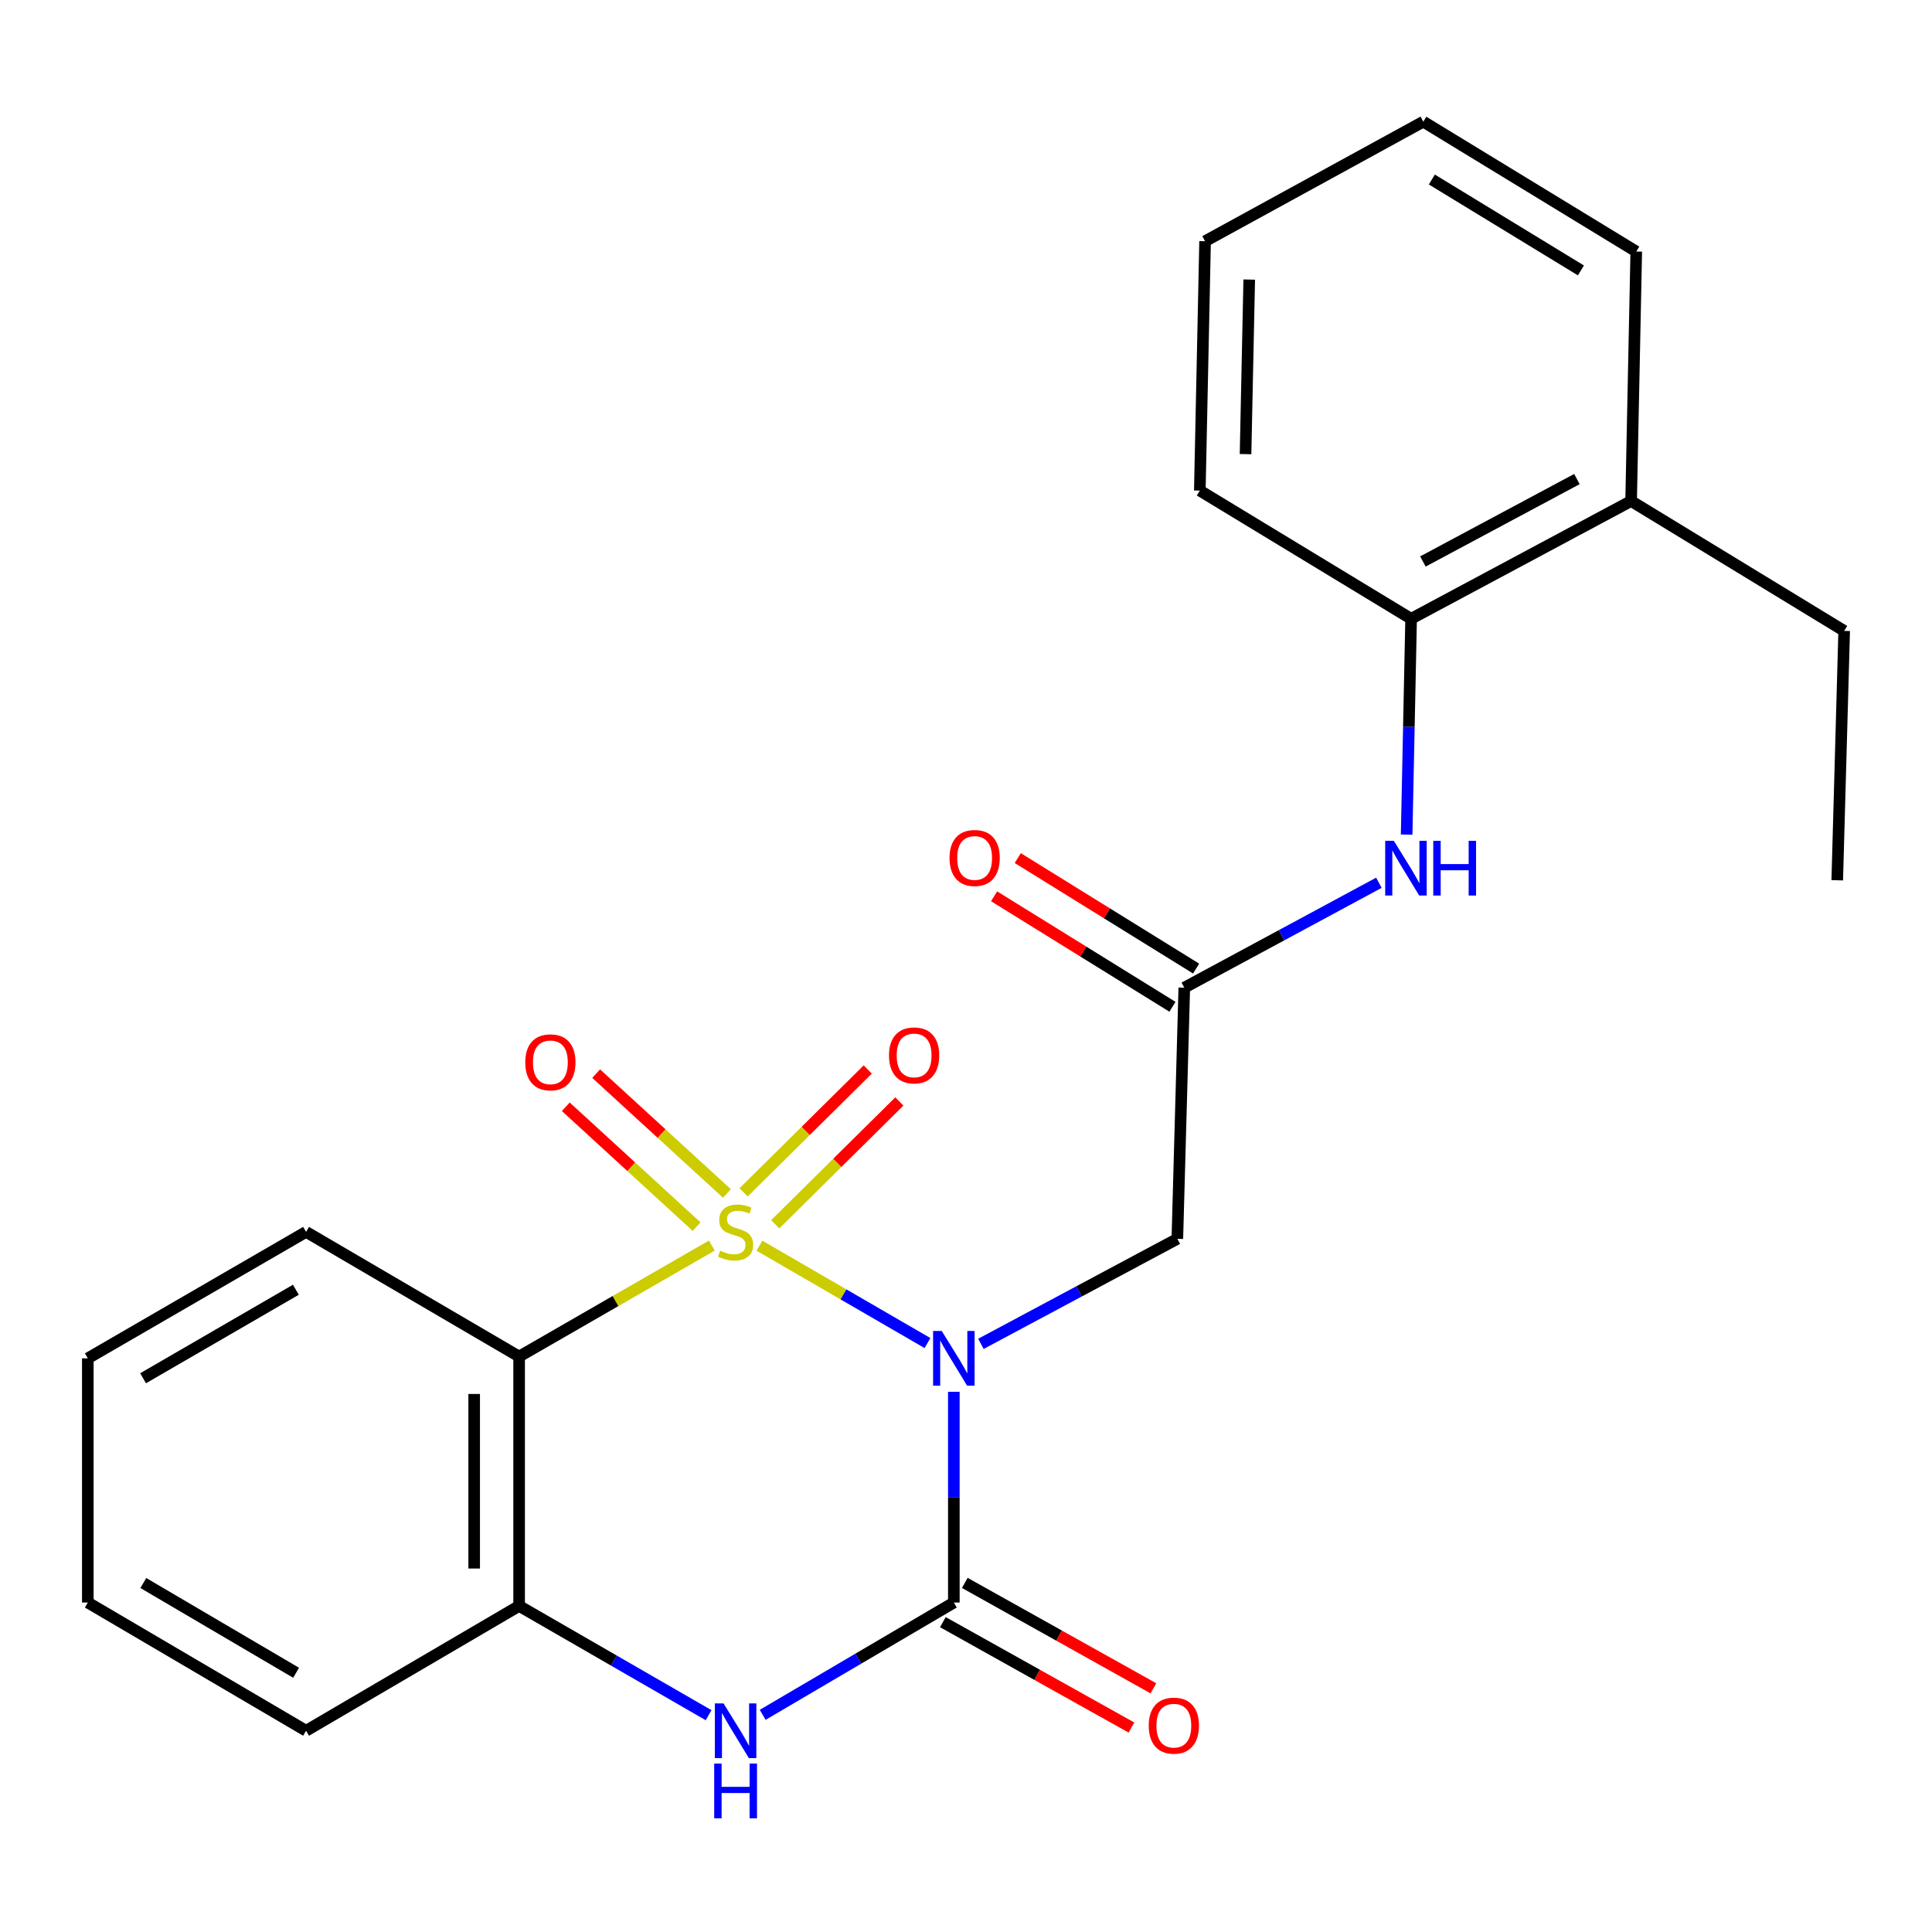 <?xml version='1.0' encoding='iso-8859-1'?>
<svg version='1.1' baseProfile='full'
              xmlns='http://www.w3.org/2000/svg'
                      xmlns:rdkit='http://www.rdkit.org/xml'
                      xmlns:xlink='http://www.w3.org/1999/xlink'
                  xml:space='preserve'
width='1000px' height='1000px' viewBox='0 0 1000 1000'>
<!-- END OF HEADER -->
<rect style='opacity:1.0;fill:#FFFFFF;stroke:none' width='1000' height='1000' x='0' y='0'> </rect>
<path class='bond-0' d='M 393.092,644.774 L 436.575,669.969' style='fill:none;fill-rule:evenodd;stroke:#CCCC00;stroke-width:6px;stroke-linecap:butt;stroke-linejoin:miter;stroke-opacity:1' />
<path class='bond-0' d='M 436.575,669.969 L 480.059,695.163' style='fill:none;fill-rule:evenodd;stroke:#0000FF;stroke-width:6px;stroke-linecap:butt;stroke-linejoin:miter;stroke-opacity:1' />
<path class='bond-2' d='M 368.435,644.713 L 318.565,673.433' style='fill:none;fill-rule:evenodd;stroke:#CCCC00;stroke-width:6px;stroke-linecap:butt;stroke-linejoin:miter;stroke-opacity:1' />
<path class='bond-2' d='M 318.565,673.433 L 268.695,702.153' style='fill:none;fill-rule:evenodd;stroke:#000000;stroke-width:6px;stroke-linecap:butt;stroke-linejoin:miter;stroke-opacity:1' />
<path class='bond-7' d='M 376.275,617.748 L 342.421,586.727' style='fill:none;fill-rule:evenodd;stroke:#CCCC00;stroke-width:6px;stroke-linecap:butt;stroke-linejoin:miter;stroke-opacity:1' />
<path class='bond-7' d='M 342.421,586.727 L 308.567,555.707' style='fill:none;fill-rule:evenodd;stroke:#FF0000;stroke-width:6px;stroke-linecap:butt;stroke-linejoin:miter;stroke-opacity:1' />
<path class='bond-7' d='M 360.559,634.9 L 326.705,603.88' style='fill:none;fill-rule:evenodd;stroke:#CCCC00;stroke-width:6px;stroke-linecap:butt;stroke-linejoin:miter;stroke-opacity:1' />
<path class='bond-7' d='M 326.705,603.88 L 292.851,572.859' style='fill:none;fill-rule:evenodd;stroke:#FF0000;stroke-width:6px;stroke-linecap:butt;stroke-linejoin:miter;stroke-opacity:1' />
<path class='bond-8' d='M 401.259,633.69 L 433.384,601.902' style='fill:none;fill-rule:evenodd;stroke:#CCCC00;stroke-width:6px;stroke-linecap:butt;stroke-linejoin:miter;stroke-opacity:1' />
<path class='bond-8' d='M 433.384,601.902 L 465.509,570.114' style='fill:none;fill-rule:evenodd;stroke:#FF0000;stroke-width:6px;stroke-linecap:butt;stroke-linejoin:miter;stroke-opacity:1' />
<path class='bond-8' d='M 384.896,617.154 L 417.021,585.366' style='fill:none;fill-rule:evenodd;stroke:#CCCC00;stroke-width:6px;stroke-linecap:butt;stroke-linejoin:miter;stroke-opacity:1' />
<path class='bond-8' d='M 417.021,585.366 L 449.146,553.578' style='fill:none;fill-rule:evenodd;stroke:#FF0000;stroke-width:6px;stroke-linecap:butt;stroke-linejoin:miter;stroke-opacity:1' />
<path class='bond-1' d='M 493.706,720.39 L 493.706,774.93' style='fill:none;fill-rule:evenodd;stroke:#0000FF;stroke-width:6px;stroke-linecap:butt;stroke-linejoin:miter;stroke-opacity:1' />
<path class='bond-1' d='M 493.706,774.93 L 493.706,829.47' style='fill:none;fill-rule:evenodd;stroke:#000000;stroke-width:6px;stroke-linecap:butt;stroke-linejoin:miter;stroke-opacity:1' />
<path class='bond-4' d='M 507.725,695.574 L 558.558,668.395' style='fill:none;fill-rule:evenodd;stroke:#0000FF;stroke-width:6px;stroke-linecap:butt;stroke-linejoin:miter;stroke-opacity:1' />
<path class='bond-4' d='M 558.558,668.395 L 609.391,641.215' style='fill:none;fill-rule:evenodd;stroke:#000000;stroke-width:6px;stroke-linecap:butt;stroke-linejoin:miter;stroke-opacity:1' />
<path class='bond-11' d='M 488.031,839.623 L 536.839,866.899' style='fill:none;fill-rule:evenodd;stroke:#000000;stroke-width:6px;stroke-linecap:butt;stroke-linejoin:miter;stroke-opacity:1' />
<path class='bond-11' d='M 536.839,866.899 L 585.646,894.175' style='fill:none;fill-rule:evenodd;stroke:#FF0000;stroke-width:6px;stroke-linecap:butt;stroke-linejoin:miter;stroke-opacity:1' />
<path class='bond-11' d='M 499.38,819.316 L 548.187,846.591' style='fill:none;fill-rule:evenodd;stroke:#000000;stroke-width:6px;stroke-linecap:butt;stroke-linejoin:miter;stroke-opacity:1' />
<path class='bond-11' d='M 548.187,846.591 L 596.995,873.867' style='fill:none;fill-rule:evenodd;stroke:#FF0000;stroke-width:6px;stroke-linecap:butt;stroke-linejoin:miter;stroke-opacity:1' />
<path class='bond-24' d='M 493.706,829.47 L 444.235,858.535' style='fill:none;fill-rule:evenodd;stroke:#000000;stroke-width:6px;stroke-linecap:butt;stroke-linejoin:miter;stroke-opacity:1' />
<path class='bond-24' d='M 444.235,858.535 L 394.763,887.601' style='fill:none;fill-rule:evenodd;stroke:#0000FF;stroke-width:6px;stroke-linecap:butt;stroke-linejoin:miter;stroke-opacity:1' />
<path class='bond-5' d='M 268.695,702.153 L 268.695,831.227' style='fill:none;fill-rule:evenodd;stroke:#000000;stroke-width:6px;stroke-linecap:butt;stroke-linejoin:miter;stroke-opacity:1' />
<path class='bond-5' d='M 245.431,721.514 L 245.431,811.866' style='fill:none;fill-rule:evenodd;stroke:#000000;stroke-width:6px;stroke-linecap:butt;stroke-linejoin:miter;stroke-opacity:1' />
<path class='bond-14' d='M 268.695,702.153 L 158.425,637.622' style='fill:none;fill-rule:evenodd;stroke:#000000;stroke-width:6px;stroke-linecap:butt;stroke-linejoin:miter;stroke-opacity:1' />
<path class='bond-3' d='M 366.774,887.779 L 317.735,859.503' style='fill:none;fill-rule:evenodd;stroke:#0000FF;stroke-width:6px;stroke-linecap:butt;stroke-linejoin:miter;stroke-opacity:1' />
<path class='bond-3' d='M 317.735,859.503 L 268.695,831.227' style='fill:none;fill-rule:evenodd;stroke:#000000;stroke-width:6px;stroke-linecap:butt;stroke-linejoin:miter;stroke-opacity:1' />
<path class='bond-6' d='M 609.391,641.215 L 612.984,511.223' style='fill:none;fill-rule:evenodd;stroke:#000000;stroke-width:6px;stroke-linecap:butt;stroke-linejoin:miter;stroke-opacity:1' />
<path class='bond-15' d='M 268.695,831.227 L 158.425,895.836' style='fill:none;fill-rule:evenodd;stroke:#000000;stroke-width:6px;stroke-linecap:butt;stroke-linejoin:miter;stroke-opacity:1' />
<path class='bond-9' d='M 612.984,511.223 L 663.349,484.069' style='fill:none;fill-rule:evenodd;stroke:#000000;stroke-width:6px;stroke-linecap:butt;stroke-linejoin:miter;stroke-opacity:1' />
<path class='bond-9' d='M 663.349,484.069 L 713.714,456.915' style='fill:none;fill-rule:evenodd;stroke:#0000FF;stroke-width:6px;stroke-linecap:butt;stroke-linejoin:miter;stroke-opacity:1' />
<path class='bond-12' d='M 619.109,501.335 L 572.949,472.74' style='fill:none;fill-rule:evenodd;stroke:#000000;stroke-width:6px;stroke-linecap:butt;stroke-linejoin:miter;stroke-opacity:1' />
<path class='bond-12' d='M 572.949,472.74 L 526.788,444.146' style='fill:none;fill-rule:evenodd;stroke:#FF0000;stroke-width:6px;stroke-linecap:butt;stroke-linejoin:miter;stroke-opacity:1' />
<path class='bond-12' d='M 606.858,521.111 L 560.698,492.517' style='fill:none;fill-rule:evenodd;stroke:#000000;stroke-width:6px;stroke-linecap:butt;stroke-linejoin:miter;stroke-opacity:1' />
<path class='bond-12' d='M 560.698,492.517 L 514.537,463.922' style='fill:none;fill-rule:evenodd;stroke:#FF0000;stroke-width:6px;stroke-linecap:butt;stroke-linejoin:miter;stroke-opacity:1' />
<path class='bond-10' d='M 728.073,431.98 L 729.23,376.13' style='fill:none;fill-rule:evenodd;stroke:#0000FF;stroke-width:6px;stroke-linecap:butt;stroke-linejoin:miter;stroke-opacity:1' />
<path class='bond-10' d='M 729.23,376.13 L 730.387,320.28' style='fill:none;fill-rule:evenodd;stroke:#000000;stroke-width:6px;stroke-linecap:butt;stroke-linejoin:miter;stroke-opacity:1' />
<path class='bond-13' d='M 730.387,320.28 L 844.263,259.33' style='fill:none;fill-rule:evenodd;stroke:#000000;stroke-width:6px;stroke-linecap:butt;stroke-linejoin:miter;stroke-opacity:1' />
<path class='bond-13' d='M 736.491,290.627 L 816.204,247.962' style='fill:none;fill-rule:evenodd;stroke:#000000;stroke-width:6px;stroke-linecap:butt;stroke-linejoin:miter;stroke-opacity:1' />
<path class='bond-16' d='M 730.387,320.28 L 621.023,253.927' style='fill:none;fill-rule:evenodd;stroke:#000000;stroke-width:6px;stroke-linecap:butt;stroke-linejoin:miter;stroke-opacity:1' />
<path class='bond-17' d='M 844.263,259.33 L 954.545,326.549' style='fill:none;fill-rule:evenodd;stroke:#000000;stroke-width:6px;stroke-linecap:butt;stroke-linejoin:miter;stroke-opacity:1' />
<path class='bond-18' d='M 844.263,259.33 L 846.925,130.191' style='fill:none;fill-rule:evenodd;stroke:#000000;stroke-width:6px;stroke-linecap:butt;stroke-linejoin:miter;stroke-opacity:1' />
<path class='bond-19' d='M 158.425,637.622 L 45.455,703.071' style='fill:none;fill-rule:evenodd;stroke:#000000;stroke-width:6px;stroke-linecap:butt;stroke-linejoin:miter;stroke-opacity:1' />
<path class='bond-19' d='M 153.142,667.569 L 74.062,713.383' style='fill:none;fill-rule:evenodd;stroke:#000000;stroke-width:6px;stroke-linecap:butt;stroke-linejoin:miter;stroke-opacity:1' />
<path class='bond-25' d='M 158.425,895.836 L 45.455,829.47' style='fill:none;fill-rule:evenodd;stroke:#000000;stroke-width:6px;stroke-linecap:butt;stroke-linejoin:miter;stroke-opacity:1' />
<path class='bond-25' d='M 153.263,865.822 L 74.184,819.366' style='fill:none;fill-rule:evenodd;stroke:#000000;stroke-width:6px;stroke-linecap:butt;stroke-linejoin:miter;stroke-opacity:1' />
<path class='bond-22' d='M 621.023,253.927 L 623.75,124.853' style='fill:none;fill-rule:evenodd;stroke:#000000;stroke-width:6px;stroke-linecap:butt;stroke-linejoin:miter;stroke-opacity:1' />
<path class='bond-22' d='M 644.69,235.058 L 646.599,144.706' style='fill:none;fill-rule:evenodd;stroke:#000000;stroke-width:6px;stroke-linecap:butt;stroke-linejoin:miter;stroke-opacity:1' />
<path class='bond-20' d='M 954.545,326.549 L 950.953,455.623' style='fill:none;fill-rule:evenodd;stroke:#000000;stroke-width:6px;stroke-linecap:butt;stroke-linejoin:miter;stroke-opacity:1' />
<path class='bond-26' d='M 846.925,130.191 L 736.707,62.972' style='fill:none;fill-rule:evenodd;stroke:#000000;stroke-width:6px;stroke-linecap:butt;stroke-linejoin:miter;stroke-opacity:1' />
<path class='bond-26' d='M 818.28,139.969 L 741.127,92.916' style='fill:none;fill-rule:evenodd;stroke:#000000;stroke-width:6px;stroke-linecap:butt;stroke-linejoin:miter;stroke-opacity:1' />
<path class='bond-21' d='M 45.455,703.071 L 45.455,829.47' style='fill:none;fill-rule:evenodd;stroke:#000000;stroke-width:6px;stroke-linecap:butt;stroke-linejoin:miter;stroke-opacity:1' />
<path class='bond-23' d='M 623.75,124.853 L 736.707,62.972' style='fill:none;fill-rule:evenodd;stroke:#000000;stroke-width:6px;stroke-linecap:butt;stroke-linejoin:miter;stroke-opacity:1' />
<path  class='atom-0' d='M 372.748 647.342
Q 373.068 647.462, 374.388 648.022
Q 375.708 648.582, 377.148 648.942
Q 378.628 649.262, 380.068 649.262
Q 382.748 649.262, 384.308 647.982
Q 385.868 646.662, 385.868 644.382
Q 385.868 642.822, 385.068 641.862
Q 384.308 640.902, 383.108 640.382
Q 381.908 639.862, 379.908 639.262
Q 377.388 638.502, 375.868 637.782
Q 374.388 637.062, 373.308 635.542
Q 372.268 634.022, 372.268 631.462
Q 372.268 627.902, 374.668 625.702
Q 377.108 623.502, 381.908 623.502
Q 385.188 623.502, 388.908 625.062
L 387.988 628.142
Q 384.588 626.742, 382.028 626.742
Q 379.268 626.742, 377.748 627.902
Q 376.228 629.022, 376.268 630.982
Q 376.268 632.502, 377.028 633.422
Q 377.828 634.342, 378.948 634.862
Q 380.108 635.382, 382.028 635.982
Q 384.588 636.782, 386.108 637.582
Q 387.628 638.382, 388.708 640.022
Q 389.828 641.622, 389.828 644.382
Q 389.828 648.302, 387.188 650.422
Q 384.588 652.502, 380.228 652.502
Q 377.708 652.502, 375.788 651.942
Q 373.908 651.422, 371.668 650.502
L 372.748 647.342
' fill='#CCCC00'/>
<path  class='atom-1' d='M 487.446 688.911
L 496.726 703.911
Q 497.646 705.391, 499.126 708.071
Q 500.606 710.751, 500.686 710.911
L 500.686 688.911
L 504.446 688.911
L 504.446 717.231
L 500.566 717.231
L 490.606 700.831
Q 489.446 698.911, 488.206 696.711
Q 487.006 694.511, 486.646 693.831
L 486.646 717.231
L 482.966 717.231
L 482.966 688.911
L 487.446 688.911
' fill='#0000FF'/>
<path  class='atom-4' d='M 374.488 881.676
L 383.768 896.676
Q 384.688 898.156, 386.168 900.836
Q 387.648 903.516, 387.728 903.676
L 387.728 881.676
L 391.488 881.676
L 391.488 909.996
L 387.608 909.996
L 377.648 893.596
Q 376.488 891.676, 375.248 889.476
Q 374.048 887.276, 373.688 886.596
L 373.688 909.996
L 370.008 909.996
L 370.008 881.676
L 374.488 881.676
' fill='#0000FF'/>
<path  class='atom-4' d='M 369.668 912.828
L 373.508 912.828
L 373.508 924.868
L 387.988 924.868
L 387.988 912.828
L 391.828 912.828
L 391.828 941.148
L 387.988 941.148
L 387.988 928.068
L 373.508 928.068
L 373.508 941.148
L 369.668 941.148
L 369.668 912.828
' fill='#0000FF'/>
<path  class='atom-8' d='M 271.876 549.856
Q 271.876 543.056, 275.236 539.256
Q 278.596 535.456, 284.876 535.456
Q 291.156 535.456, 294.516 539.256
Q 297.876 543.056, 297.876 549.856
Q 297.876 556.736, 294.476 560.656
Q 291.076 564.536, 284.876 564.536
Q 278.636 564.536, 275.236 560.656
Q 271.876 556.776, 271.876 549.856
M 284.876 561.336
Q 289.196 561.336, 291.516 558.456
Q 293.876 555.536, 293.876 549.856
Q 293.876 544.296, 291.516 541.496
Q 289.196 538.656, 284.876 538.656
Q 280.556 538.656, 278.196 541.456
Q 275.876 544.256, 275.876 549.856
Q 275.876 555.576, 278.196 558.456
Q 280.556 561.336, 284.876 561.336
' fill='#FF0000'/>
<path  class='atom-9' d='M 460.143 546.276
Q 460.143 539.476, 463.503 535.676
Q 466.863 531.876, 473.143 531.876
Q 479.423 531.876, 482.783 535.676
Q 486.143 539.476, 486.143 546.276
Q 486.143 553.156, 482.743 557.076
Q 479.343 560.956, 473.143 560.956
Q 466.903 560.956, 463.503 557.076
Q 460.143 553.196, 460.143 546.276
M 473.143 557.756
Q 477.463 557.756, 479.783 554.876
Q 482.143 551.956, 482.143 546.276
Q 482.143 540.716, 479.783 537.916
Q 477.463 535.076, 473.143 535.076
Q 468.823 535.076, 466.463 537.876
Q 464.143 540.676, 464.143 546.276
Q 464.143 551.996, 466.463 554.876
Q 468.823 557.756, 473.143 557.756
' fill='#FF0000'/>
<path  class='atom-10' d='M 721.452 435.208
L 730.732 450.208
Q 731.652 451.688, 733.132 454.368
Q 734.612 457.048, 734.692 457.208
L 734.692 435.208
L 738.452 435.208
L 738.452 463.528
L 734.572 463.528
L 724.612 447.128
Q 723.452 445.208, 722.212 443.008
Q 721.012 440.808, 720.652 440.128
L 720.652 463.528
L 716.972 463.528
L 716.972 435.208
L 721.452 435.208
' fill='#0000FF'/>
<path  class='atom-10' d='M 741.852 435.208
L 745.692 435.208
L 745.692 447.248
L 760.172 447.248
L 760.172 435.208
L 764.012 435.208
L 764.012 463.528
L 760.172 463.528
L 760.172 450.448
L 745.692 450.448
L 745.692 463.528
L 741.852 463.528
L 741.852 435.208
' fill='#0000FF'/>
<path  class='atom-12' d='M 594.581 893.188
Q 594.581 886.388, 597.941 882.588
Q 601.301 878.788, 607.581 878.788
Q 613.861 878.788, 617.221 882.588
Q 620.581 886.388, 620.581 893.188
Q 620.581 900.068, 617.181 903.988
Q 613.781 907.868, 607.581 907.868
Q 601.341 907.868, 597.941 903.988
Q 594.581 900.108, 594.581 893.188
M 607.581 904.668
Q 611.901 904.668, 614.221 901.788
Q 616.581 898.868, 616.581 893.188
Q 616.581 887.628, 614.221 884.828
Q 611.901 881.988, 607.581 881.988
Q 603.261 881.988, 600.901 884.788
Q 598.581 887.588, 598.581 893.188
Q 598.581 898.908, 600.901 901.788
Q 603.261 904.668, 607.581 904.668
' fill='#FF0000'/>
<path  class='atom-13' d='M 491.472 444.084
Q 491.472 437.284, 494.832 433.484
Q 498.192 429.684, 504.472 429.684
Q 510.752 429.684, 514.112 433.484
Q 517.472 437.284, 517.472 444.084
Q 517.472 450.964, 514.072 454.884
Q 510.672 458.764, 504.472 458.764
Q 498.232 458.764, 494.832 454.884
Q 491.472 451.004, 491.472 444.084
M 504.472 455.564
Q 508.792 455.564, 511.112 452.684
Q 513.472 449.764, 513.472 444.084
Q 513.472 438.524, 511.112 435.724
Q 508.792 432.884, 504.472 432.884
Q 500.152 432.884, 497.792 435.684
Q 495.472 438.484, 495.472 444.084
Q 495.472 449.804, 497.792 452.684
Q 500.152 455.564, 504.472 455.564
' fill='#FF0000'/>
</svg>
